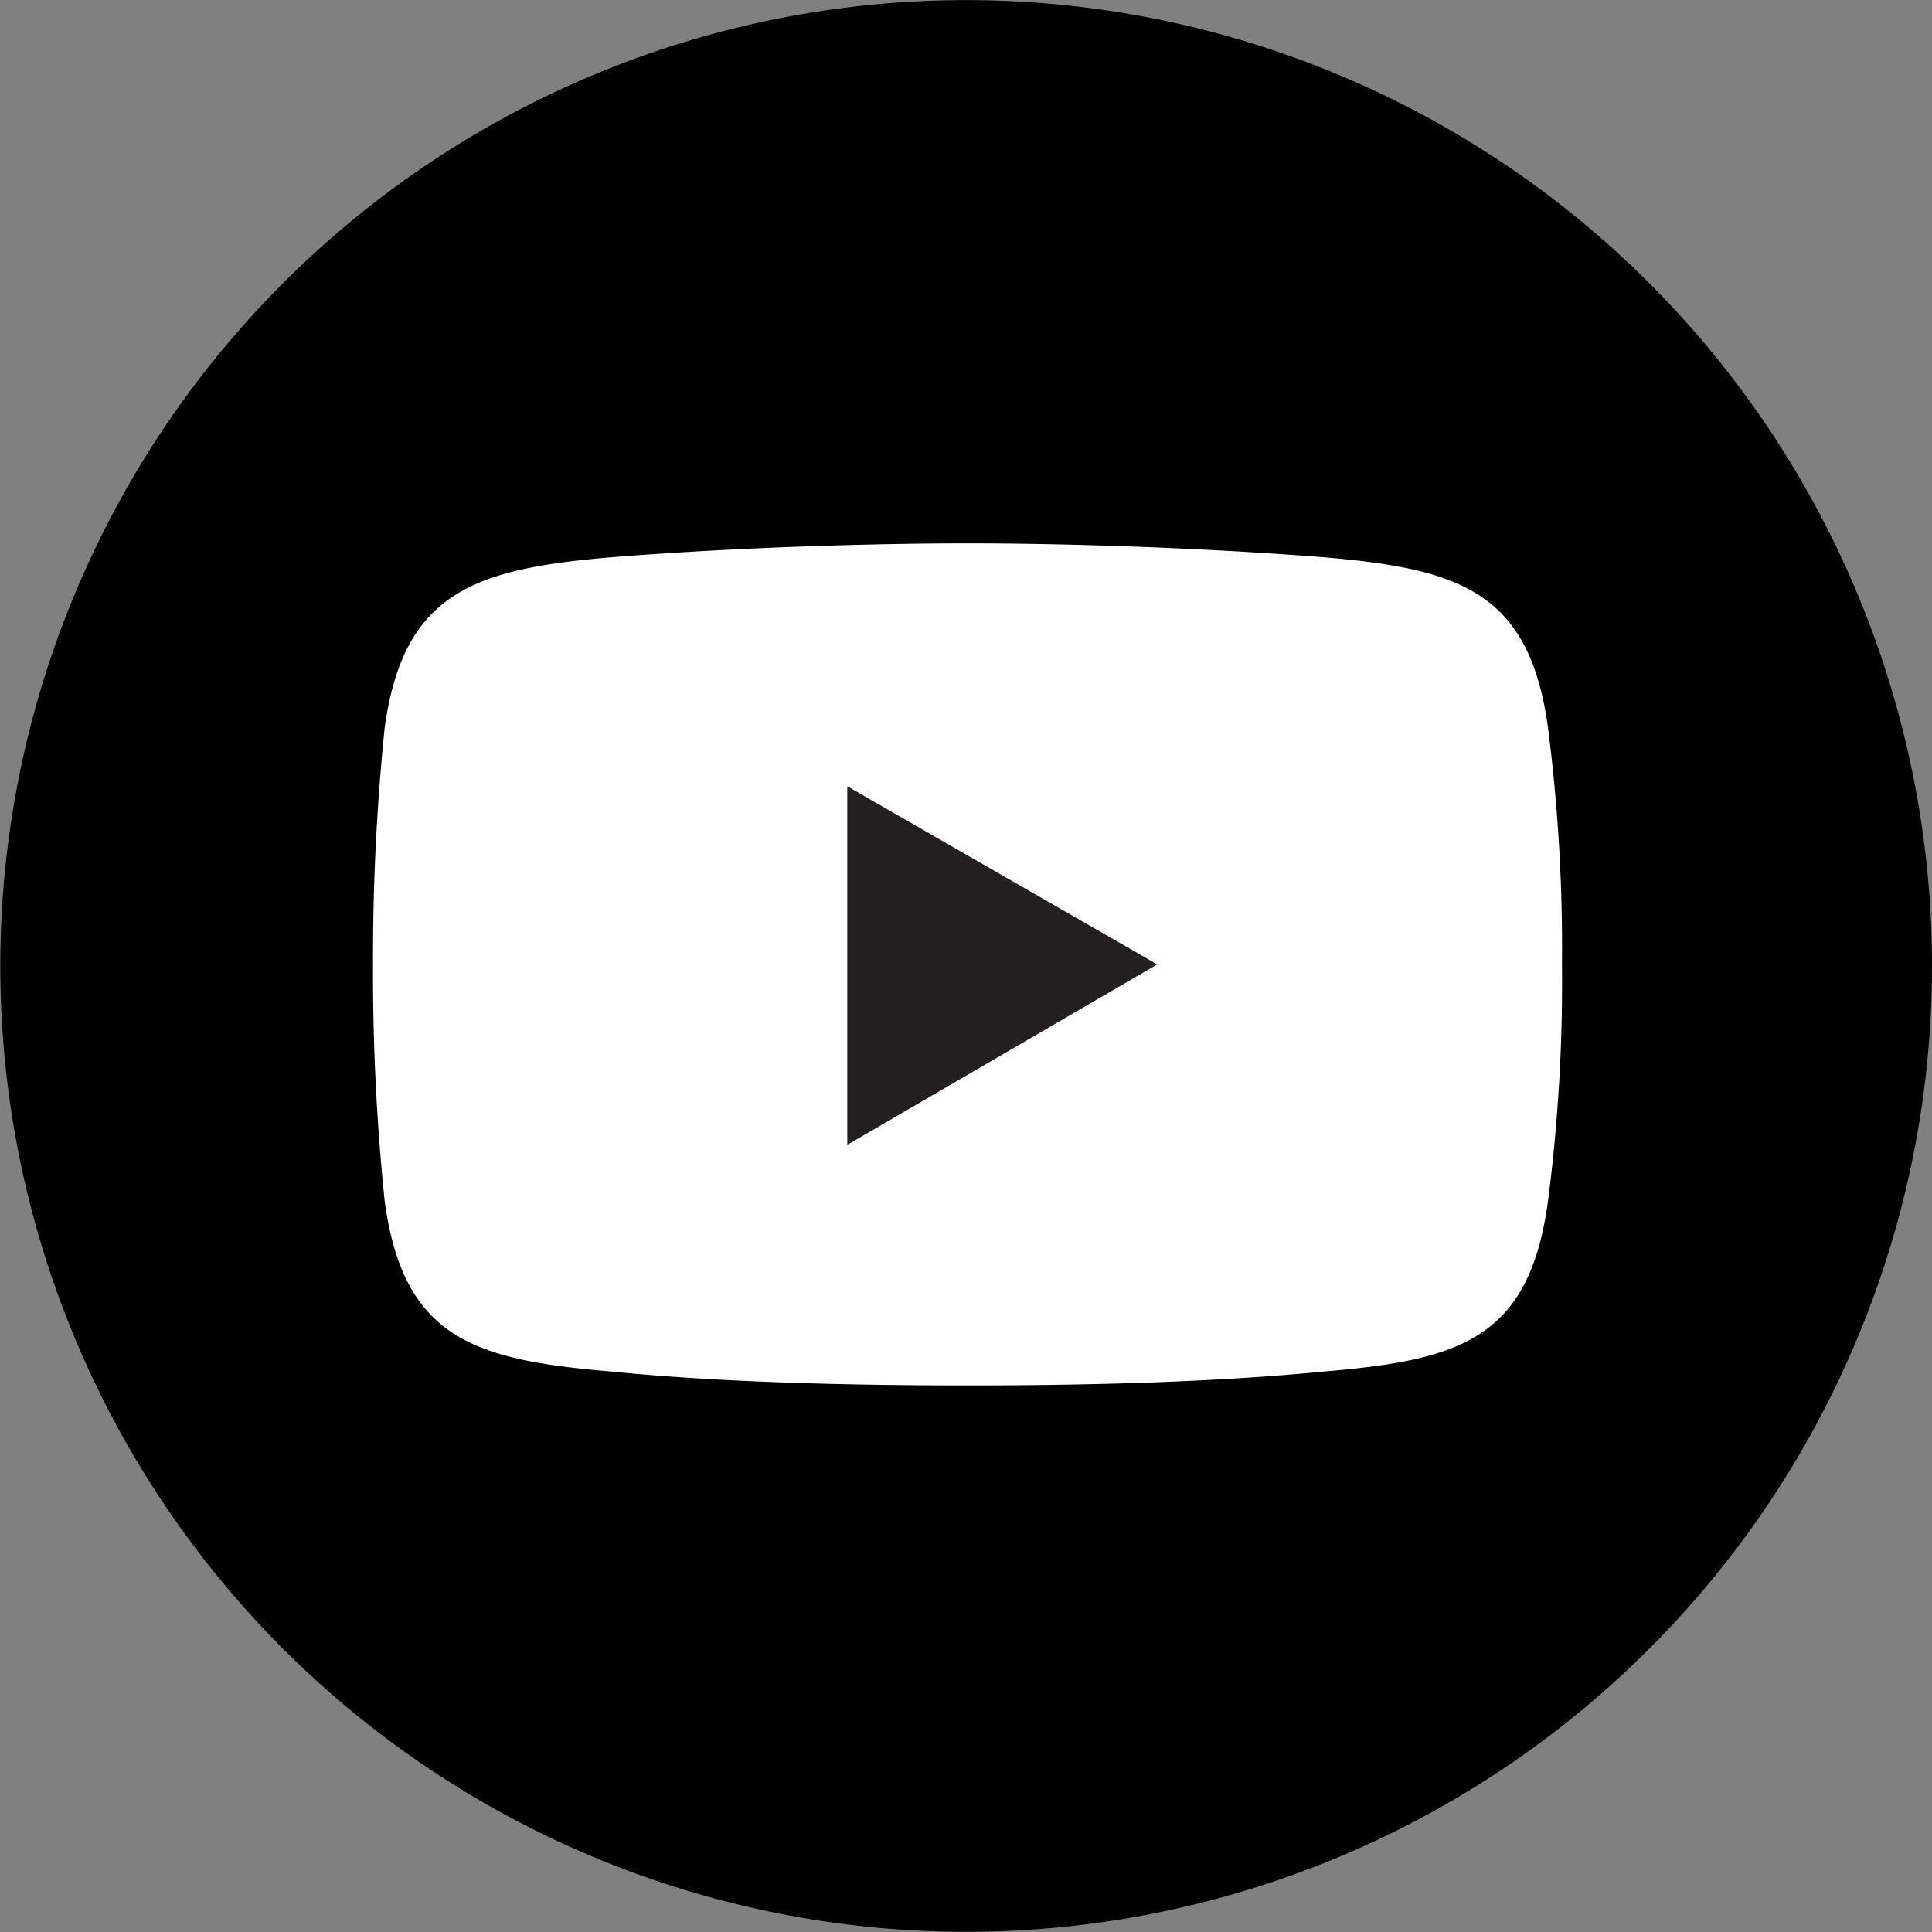 <svg xmlns="http://www.w3.org/2000/svg" width="53.408" height="53.408" viewBox="0 0 53.408 53.408">
  <rect x="0" y="0" width="53.408" height="53.408" fill="#808080" stroke="none"/>
  <g id="Grupo_1372" data-name="Grupo 1372" transform="translate(-10378.877 -3797.041)">
    <g id="Grupo_1371" data-name="Grupo 1371">
      <path id="Caminho_5413" data-name="Caminho 5413" d="M53.408,630.66a26.7,26.7,0,1,1-26.7-26.7,26.7,26.7,0,0,1,26.7,26.7" transform="translate(10378.877 3193.084)" fill-rule="evenodd"/>
      <path id="Caminho_5414" data-name="Caminho 5414" d="M93.412,730.826c3.2-.256,6.971-.384,9.848-.384s6.587.128,9.848.384c3.773.32,5.692.959,6.2,4.732a47.723,47.723,0,0,1,.384,6.523,47.073,47.073,0,0,1-.384,6.523c-.512,3.837-2.43,4.413-6.2,4.732-3.261.32-6.971.384-9.848.384s-6.651-.064-9.848-.384c-3.773-.32-5.756-.9-6.267-4.732a61.591,61.591,0,0,1-.32-6.523,62.517,62.517,0,0,1,.32-6.523c.512-3.773,2.494-4.412,6.267-4.732" transform="translate(10302.364 3081.62)" fill="#fff" fill-rule="evenodd"/>
    </g>
    <path id="Caminho_5415" data-name="Caminho 5415" d="M197.209,786.98l8.569,4.924-8.569,4.988Z" transform="translate(10205.09 3031.797)" fill="#231f20" fill-rule="evenodd"/>
  </g>
</svg>
